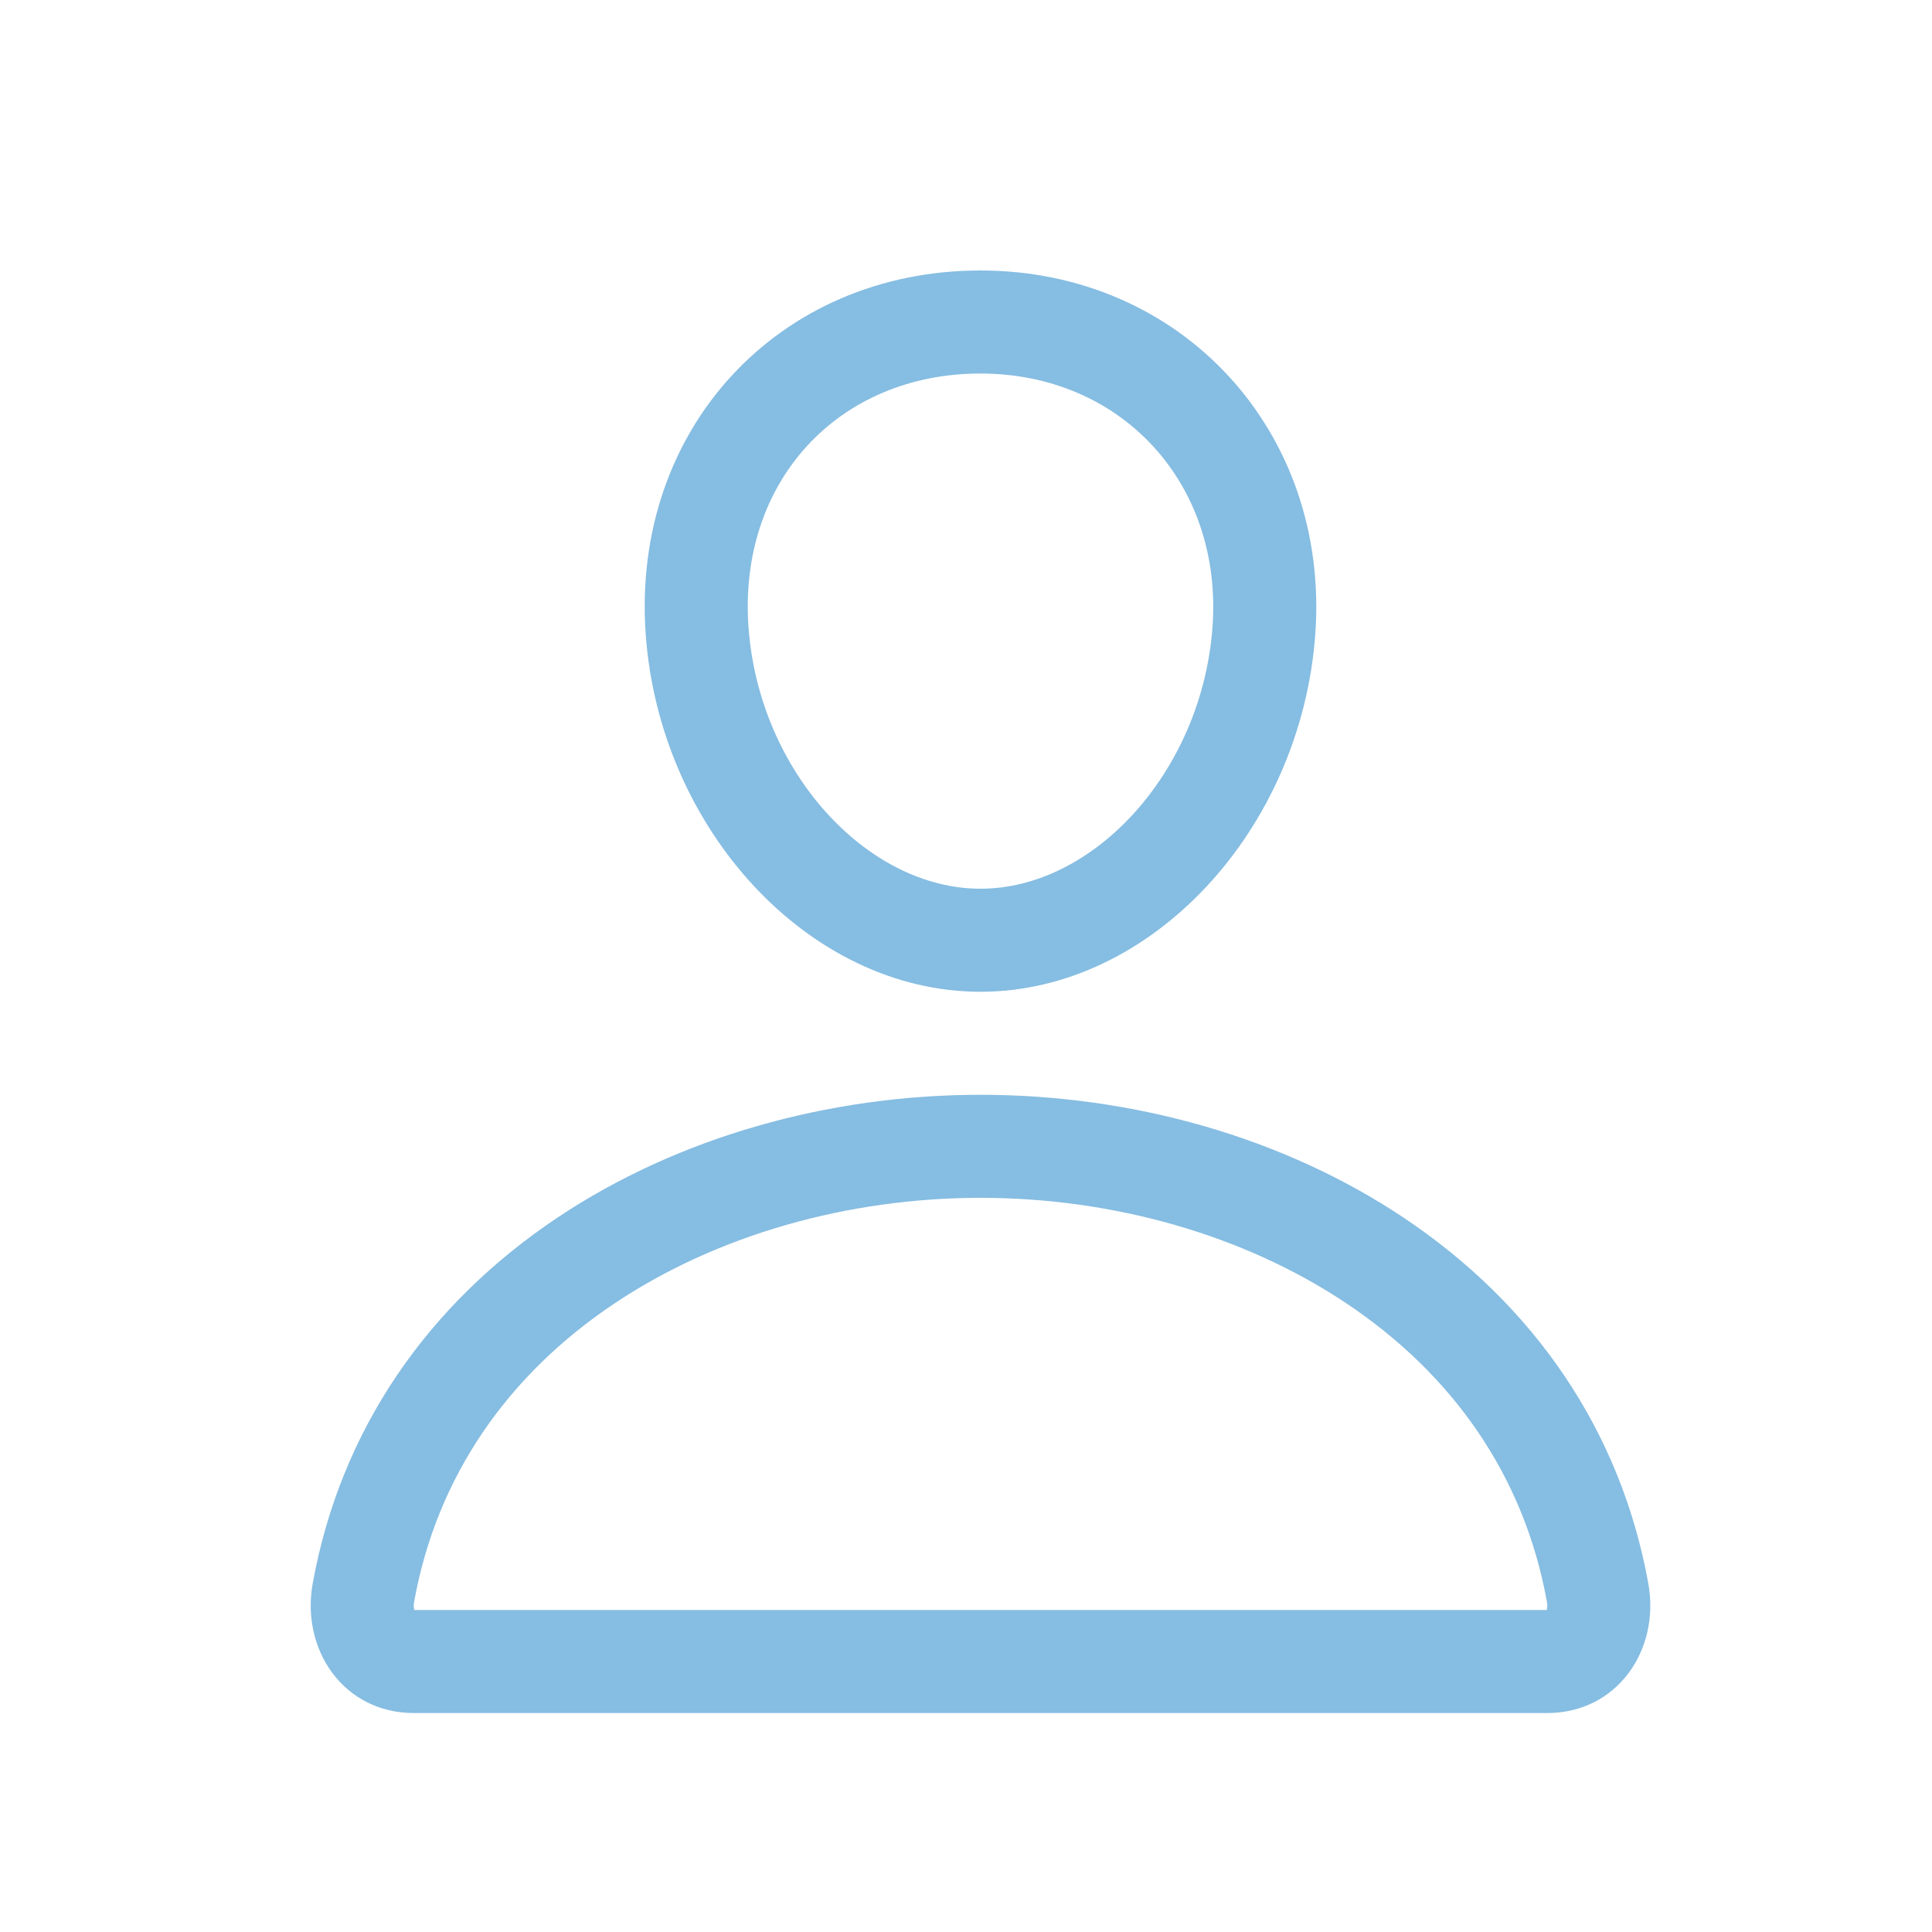 <?xml version="1.0" encoding="UTF-8"?>
<svg width="80px" height="80px" viewBox="0 0 80 80" version="1.1" xmlns="http://www.w3.org/2000/svg" xmlns:xlink="http://www.w3.org/1999/xlink">
    <title>60825CC1-2E02-497D-8D83-58DC8DBC5D8D</title>
    <g id="Design-System-Compiled" stroke="none" stroke-width="1" fill="none" fill-rule="evenodd">
        <g id="Icons" transform="translate(-2378, -1851)">
            <g id="Stacked-Group-7" transform="translate(1146, 1851)">
                <g id="icons/person-outline" transform="translate(1232, 0)">
                    <g id="person-outline" transform="translate(12.667, 11)" fill="#86bde2">
                        <path d="M27.933,34.333 C34.256,34.333 40.483,36.107 45.426,39.402 C50.828,43.002 54.441,48.22 55.586,54.568 C56.083,57.323 54.295,59.933 51.4,59.933 L51.4,59.933 L4.467,59.933 C1.572,59.933 -0.215,57.322 0.282,54.568 C1.427,48.22 5.039,43.002 10.441,39.402 C15.383,36.107 21.611,34.333 27.933,34.333 Z M27.933,38.6 C22.43,38.6 17.028,40.139 12.808,42.952 C8.341,45.929 5.413,50.159 4.481,55.325 C4.455,55.468 4.465,55.586 4.489,55.66 L4.489,55.66 L4.492,55.667 L51.376,55.667 C51.401,55.592 51.411,55.486 51.393,55.358 L51.393,55.358 L51.387,55.326 C50.455,50.159 47.527,45.929 43.059,42.952 C38.839,40.139 33.437,38.6 27.933,38.6 Z M27.933,0.2 C36.268,0.2 42.417,6.882 41.794,15.291 C41.196,23.359 35.021,30.067 27.933,30.067 C20.842,30.067 14.66,23.355 14.072,15.288 C13.454,6.787 19.56,0.2 27.933,0.2 Z M27.933,4.467 C22.041,4.467 17.889,8.946 18.328,14.978 C18.762,20.945 23.234,25.8 27.933,25.8 C32.629,25.8 37.096,20.947 37.539,14.976 C37.979,9.032 33.778,4.467 27.933,4.467 Z" id="Combined-Shape"></path>
                    </g>
                    <rect id="Rectangle-Copy-8" fill="#F80000" opacity="0" x="0" y="0" width="80" height="80"></rect>
                </g>
            </g>
        </g>
    </g>
</svg>